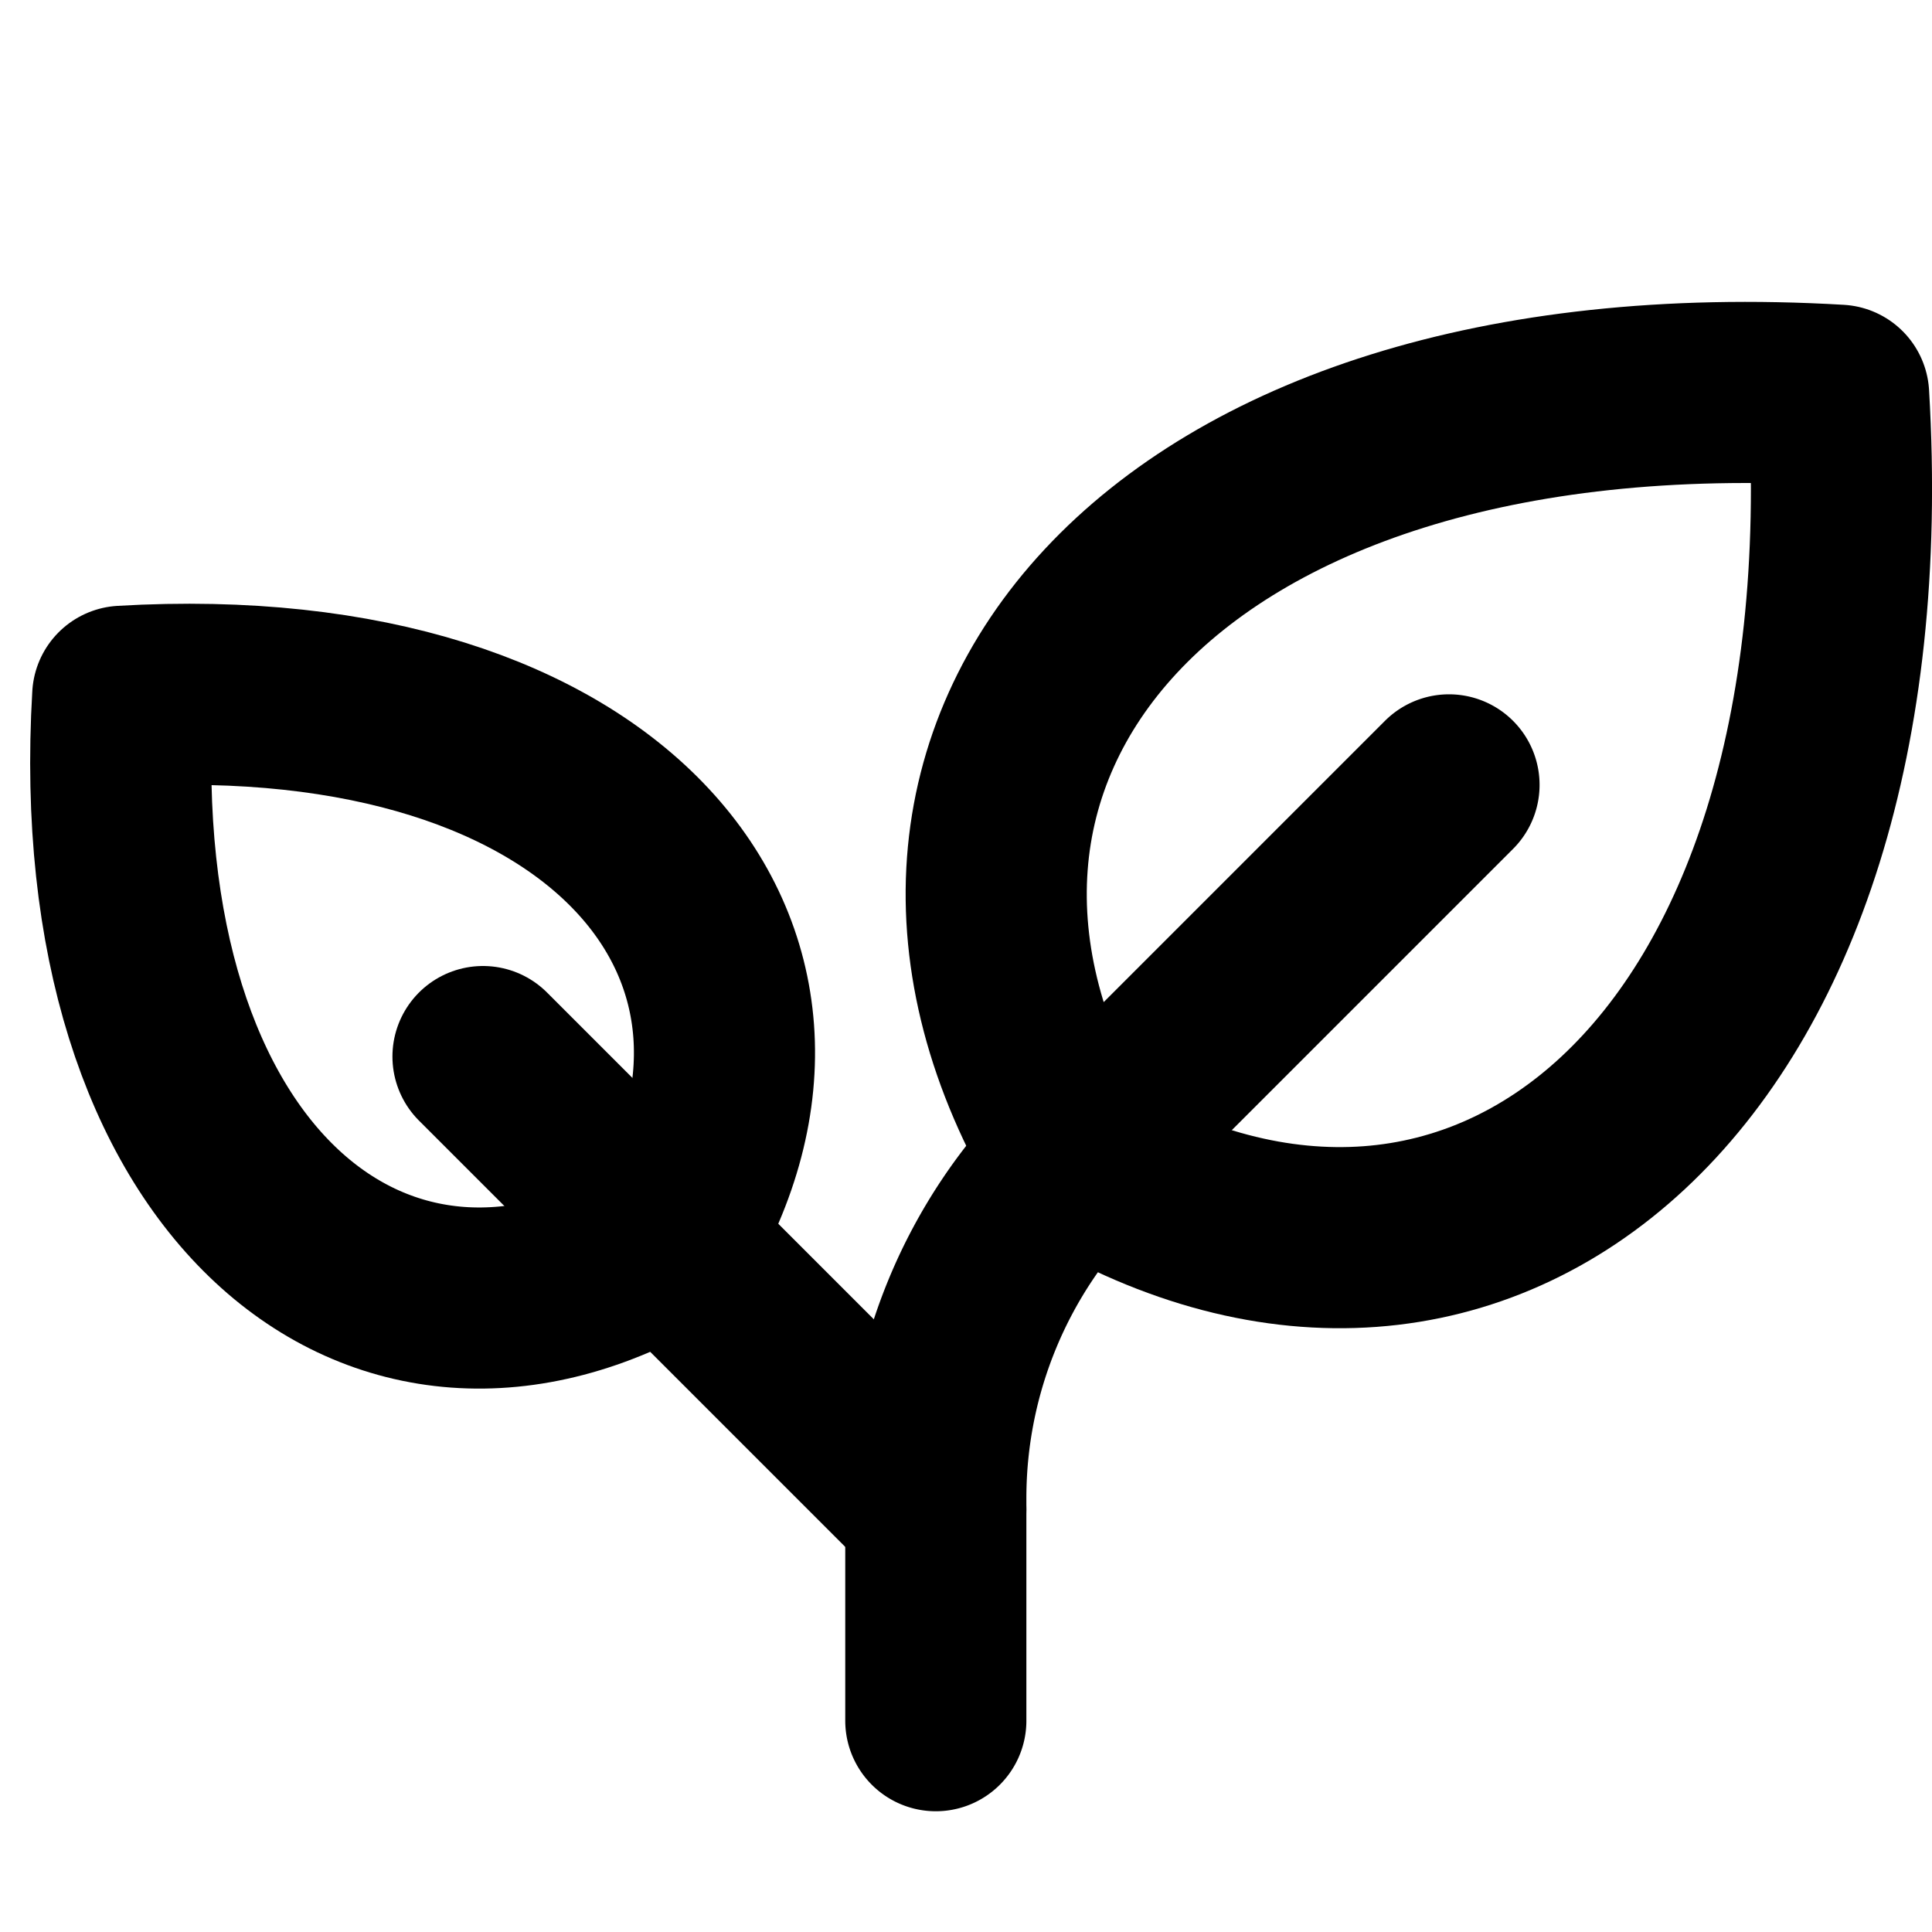 <svg xmlns="http://www.w3.org/2000/svg" viewBox="0 0 256 256"><rect width="256" height="256" fill="none"/><path d="M142.54,153.46C110.62,100.25,153.18,47.05,243.63,52.37,249,142.82,195.75,185.38,142.54,153.46Z" fill="none" stroke="currentColor" stroke-linecap="round" stroke-linejoin="round" stroke-width="24"/><path d="M88.47,164.47c22.8-38-7.6-76-72.21-72.21C12.46,156.87,50.47,187.27,88.47,164.47Z" fill="none" stroke="currentColor" stroke-linecap="round" stroke-linejoin="round" stroke-width="24"/><line x1="64" y1="140" x2="124" y2="200" fill="none" stroke="currentColor" stroke-linecap="round" stroke-linejoin="round" stroke-width="24"/><path d="M192,104l-49.25,49.25A64,64,0,0,0,124,198.51V228" fill="none" stroke="currentColor" stroke-linecap="round" stroke-linejoin="round" stroke-width="24"/></svg>